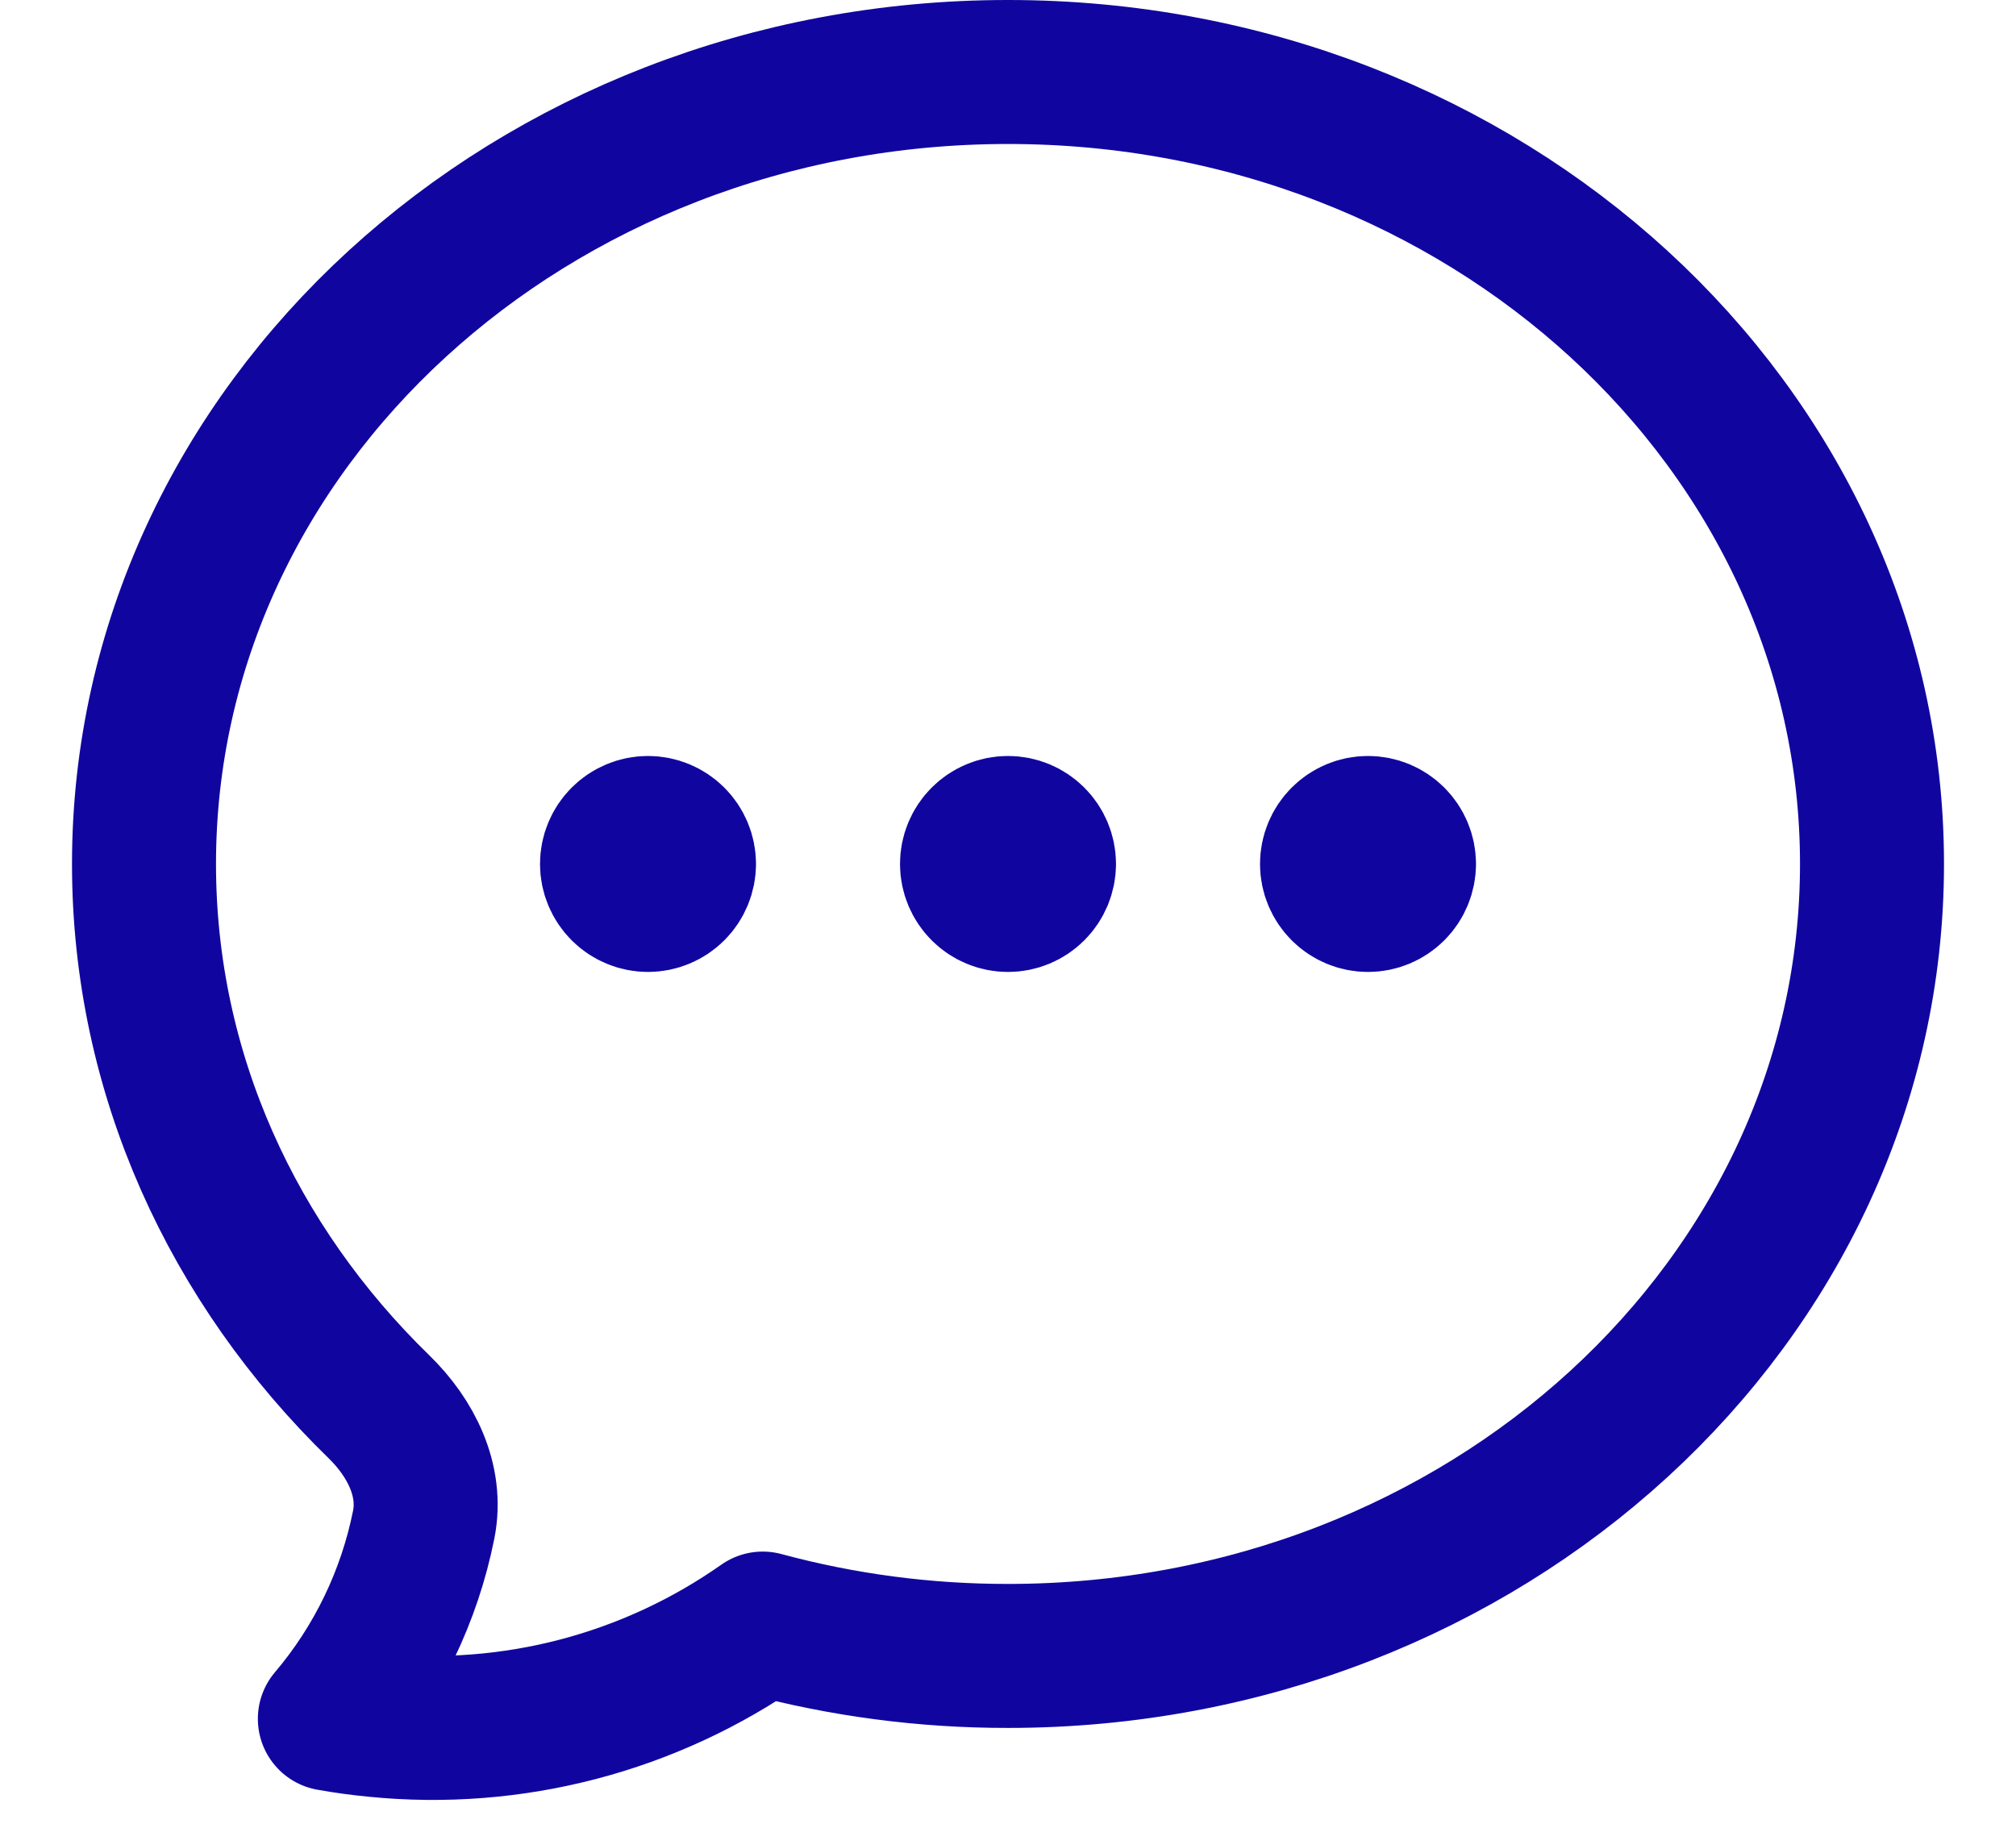 <svg width="21" height="19" viewBox="0 0 21 19" fill="none" xmlns="http://www.w3.org/2000/svg">
<path d="M7.125 9C7.125 9.099 7.085 9.195 7.015 9.265C6.945 9.335 6.849 9.375 6.75 9.375C6.651 9.375 6.555 9.335 6.485 9.265C6.415 9.195 6.375 9.099 6.375 9C6.375 8.901 6.415 8.805 6.485 8.735C6.555 8.665 6.651 8.625 6.75 8.625C6.849 8.625 6.945 8.665 7.015 8.735C7.085 8.805 7.125 8.901 7.125 9ZM7.125 9H6.75M10.875 9C10.875 9.099 10.835 9.195 10.765 9.265C10.695 9.335 10.6 9.375 10.5 9.375C10.4 9.375 10.305 9.335 10.235 9.265C10.165 9.195 10.125 9.099 10.125 9C10.125 8.901 10.165 8.805 10.235 8.735C10.305 8.665 10.4 8.625 10.5 8.625C10.6 8.625 10.695 8.665 10.765 8.735C10.835 8.805 10.875 8.901 10.875 9ZM10.875 9H10.5M14.625 9C14.625 9.099 14.585 9.195 14.515 9.265C14.445 9.335 14.35 9.375 14.25 9.375C14.15 9.375 14.055 9.335 13.985 9.265C13.915 9.195 13.875 9.099 13.875 9C13.875 8.901 13.915 8.805 13.985 8.735C14.055 8.665 14.15 8.625 14.25 8.625C14.35 8.625 14.445 8.665 14.515 8.735C14.585 8.805 14.625 8.901 14.625 9ZM14.625 9H14.25M19.5 9C19.5 13.556 15.47 17.25 10.5 17.25C9.637 17.251 8.778 17.138 7.945 16.913C6.771 17.739 5.338 18.114 3.91 17.97C3.751 17.955 3.593 17.933 3.436 17.905C3.929 17.324 4.265 16.627 4.414 15.88C4.504 15.423 4.281 14.979 3.947 14.654C2.43 13.178 1.5 11.189 1.5 9C1.5 4.444 5.53 0.75 10.5 0.75C15.47 0.75 19.5 4.444 19.5 9Z" stroke="#10069F" stroke-width="1.5" stroke-linecap="round" stroke-linejoin="round"/>
</svg>
